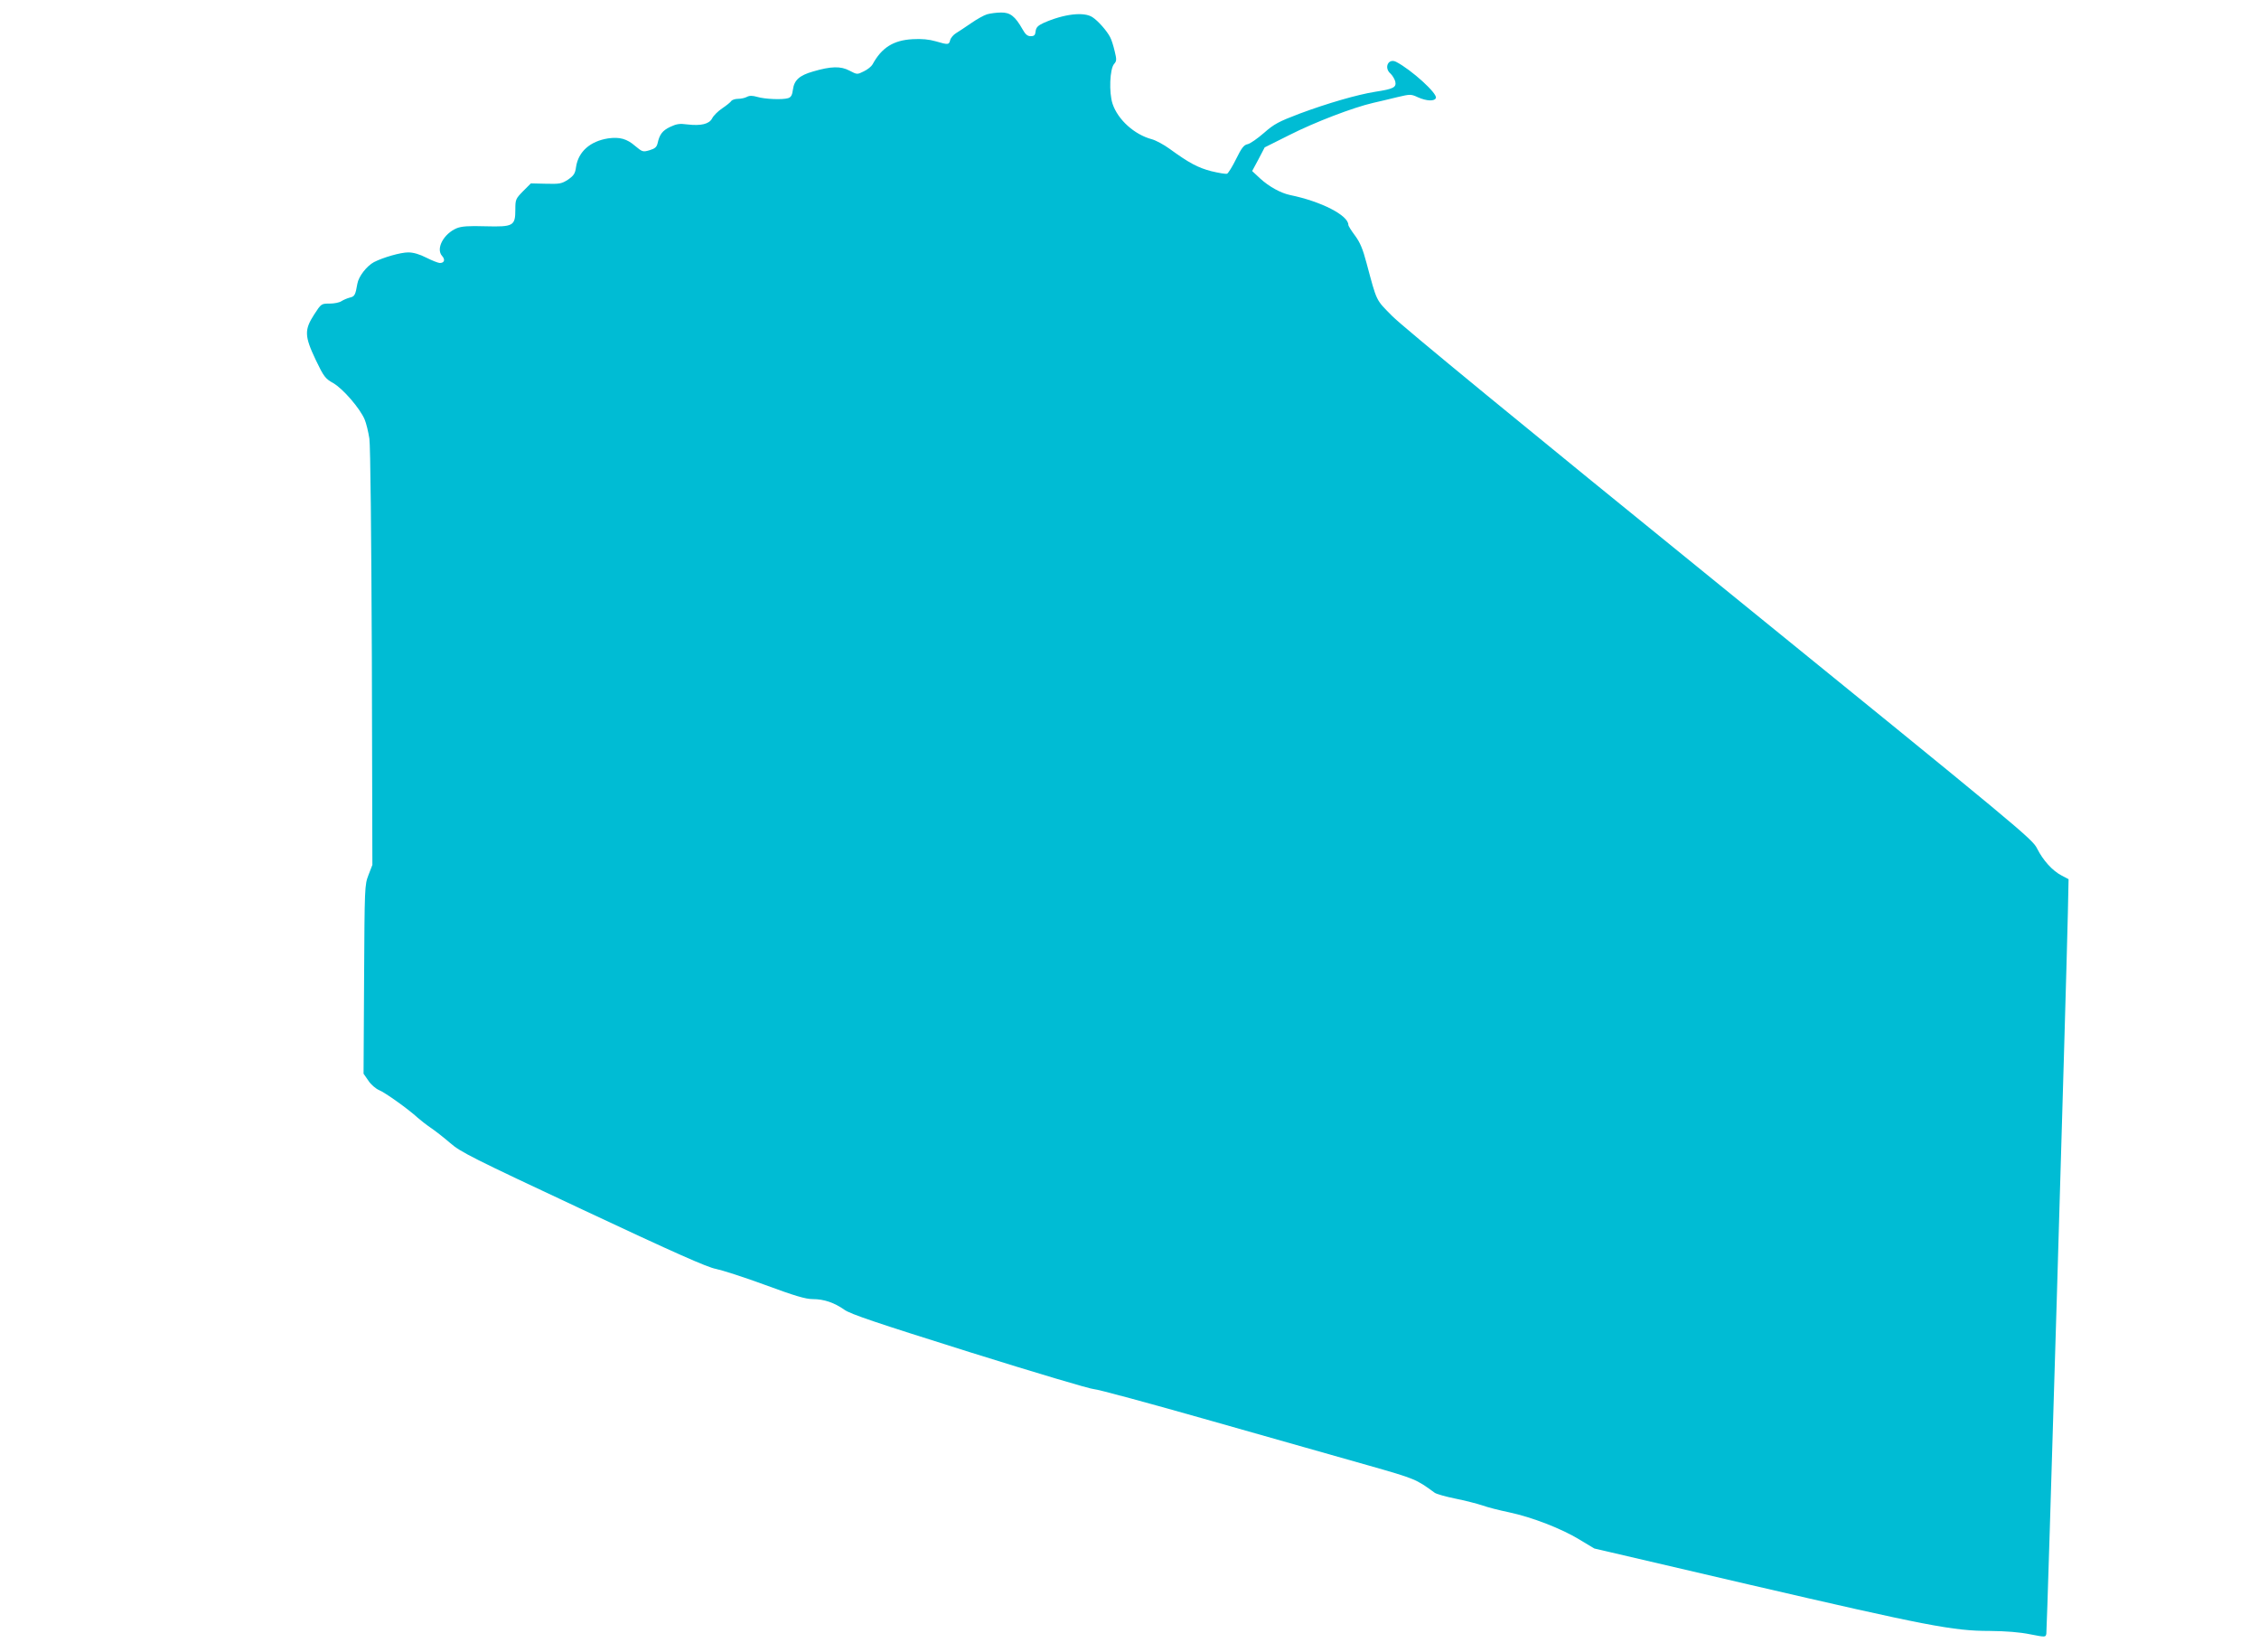 <?xml version="1.0" standalone="no"?>
<!DOCTYPE svg PUBLIC "-//W3C//DTD SVG 20010904//EN"
 "http://www.w3.org/TR/2001/REC-SVG-20010904/DTD/svg10.dtd">
<svg version="1.0" xmlns="http://www.w3.org/2000/svg"
 width="1280pt" height="936pt" viewBox="0 0 1280 936"
 preserveAspectRatio="xMidYMid meet">
<g transform="translate(0,936) scale(0.1,-0.1)"
fill="#00bcd4" stroke="none">
<path d="M5593 9279 c-17 -5 -57 -27 -90 -50 -32 -22 -71 -48 -86 -57 -15 -9
-30 -27 -33 -39 -7 -27 -10 -28 -82 -7 -38 11 -79 15 -131 12 -110 -6 -176
-49 -227 -143 -6 -11 -28 -29 -49 -39 -38 -19 -38 -19 -82 4 -49 26 -104 25
-206 -5 -77 -22 -107 -49 -114 -102 -4 -32 -11 -44 -27 -49 -31 -10 -132 -6
-175 7 -28 8 -44 8 -59 0 -11 -6 -34 -11 -51 -11 -16 0 -34 -6 -38 -13 -4 -6
-27 -25 -51 -41 -24 -16 -50 -42 -57 -57 -17 -32 -63 -43 -140 -34 -44 6 -62
3 -98 -14 -44 -21 -60 -43 -71 -93 -5 -21 -15 -30 -45 -39 -38 -11 -41 -10
-82 24 -47 41 -88 52 -153 43 -102 -16 -169 -75 -182 -162 -5 -38 -13 -49 -46
-72 -36 -23 -47 -25 -125 -23 l-85 2 -44 -44 c-42 -43 -44 -47 -44 -104 0 -93
-11 -99 -169 -95 -96 3 -136 0 -163 -11 -74 -31 -120 -116 -83 -157 19 -21 13
-40 -13 -40 -9 0 -44 14 -76 30 -39 20 -74 30 -103 30 -43 0 -141 -28 -194
-55 -41 -22 -87 -81 -94 -122 -11 -65 -16 -73 -43 -79 -15 -4 -36 -13 -47 -20
-11 -8 -41 -14 -67 -14 -47 0 -48 0 -88 -62 -56 -87 -55 -122 9 -257 46 -96
54 -106 100 -132 55 -32 150 -142 177 -205 9 -21 21 -70 27 -109 6 -42 11
-544 14 -1242 l3 -1173 -22 -57 c-22 -57 -22 -67 -25 -592 l-3 -534 27 -39
c14 -22 42 -46 61 -54 36 -15 166 -108 217 -155 17 -15 50 -41 75 -58 24 -16
74 -55 110 -86 59 -52 125 -85 755 -380 520 -244 705 -326 752 -334 34 -7 160
-47 279 -91 168 -62 229 -80 269 -80 64 0 122 -20 179 -60 34 -25 184 -75 712
-241 367 -115 683 -209 702 -209 19 0 318 -81 666 -180 347 -98 749 -213 892
-253 263 -75 268 -77 373 -154 9 -7 62 -22 116 -33 55 -11 125 -29 155 -39 30
-11 98 -28 151 -39 131 -28 296 -92 398 -154 l85 -51 875 -204 c1009 -234
1158 -263 1364 -263 95 -1 171 -7 230 -19 87 -17 88 -17 92 3 4 20 113 3669
122 4083 l4 192 -38 20 c-53 27 -106 86 -140 153 -27 55 -83 101 -1798 1493
-1095 888 -1803 1469 -1856 1524 -95 96 -86 78 -146 301 -21 80 -37 117 -65
155 -21 28 -38 55 -38 61 0 54 -154 133 -330 169 -53 11 -120 48 -170 94 l-45
42 36 67 35 67 140 70 c144 73 361 156 474 182 36 8 98 23 139 33 72 17 76 17
115 -1 49 -22 95 -24 102 -4 10 25 -138 159 -224 204 -45 24 -73 -33 -32 -67
10 -10 22 -29 26 -44 7 -33 -10 -42 -114 -58 -101 -16 -270 -65 -426 -123
-121 -46 -146 -59 -204 -110 -37 -32 -78 -61 -93 -64 -21 -4 -34 -21 -65 -84
-21 -43 -45 -81 -51 -83 -7 -3 -47 4 -89 14 -77 20 -127 47 -237 127 -33 24
-78 48 -100 54 -99 26 -193 111 -223 201 -21 64 -16 198 9 226 14 16 15 24 3
72 -7 30 -18 66 -26 80 -18 35 -68 92 -99 112 -48 33 -163 19 -278 -32 -32
-15 -42 -25 -45 -47 -2 -22 -8 -28 -28 -28 -18 0 -30 10 -46 39 -42 74 -70 96
-122 95 -26 0 -61 -5 -79 -10z"/>
</g>
</svg>
